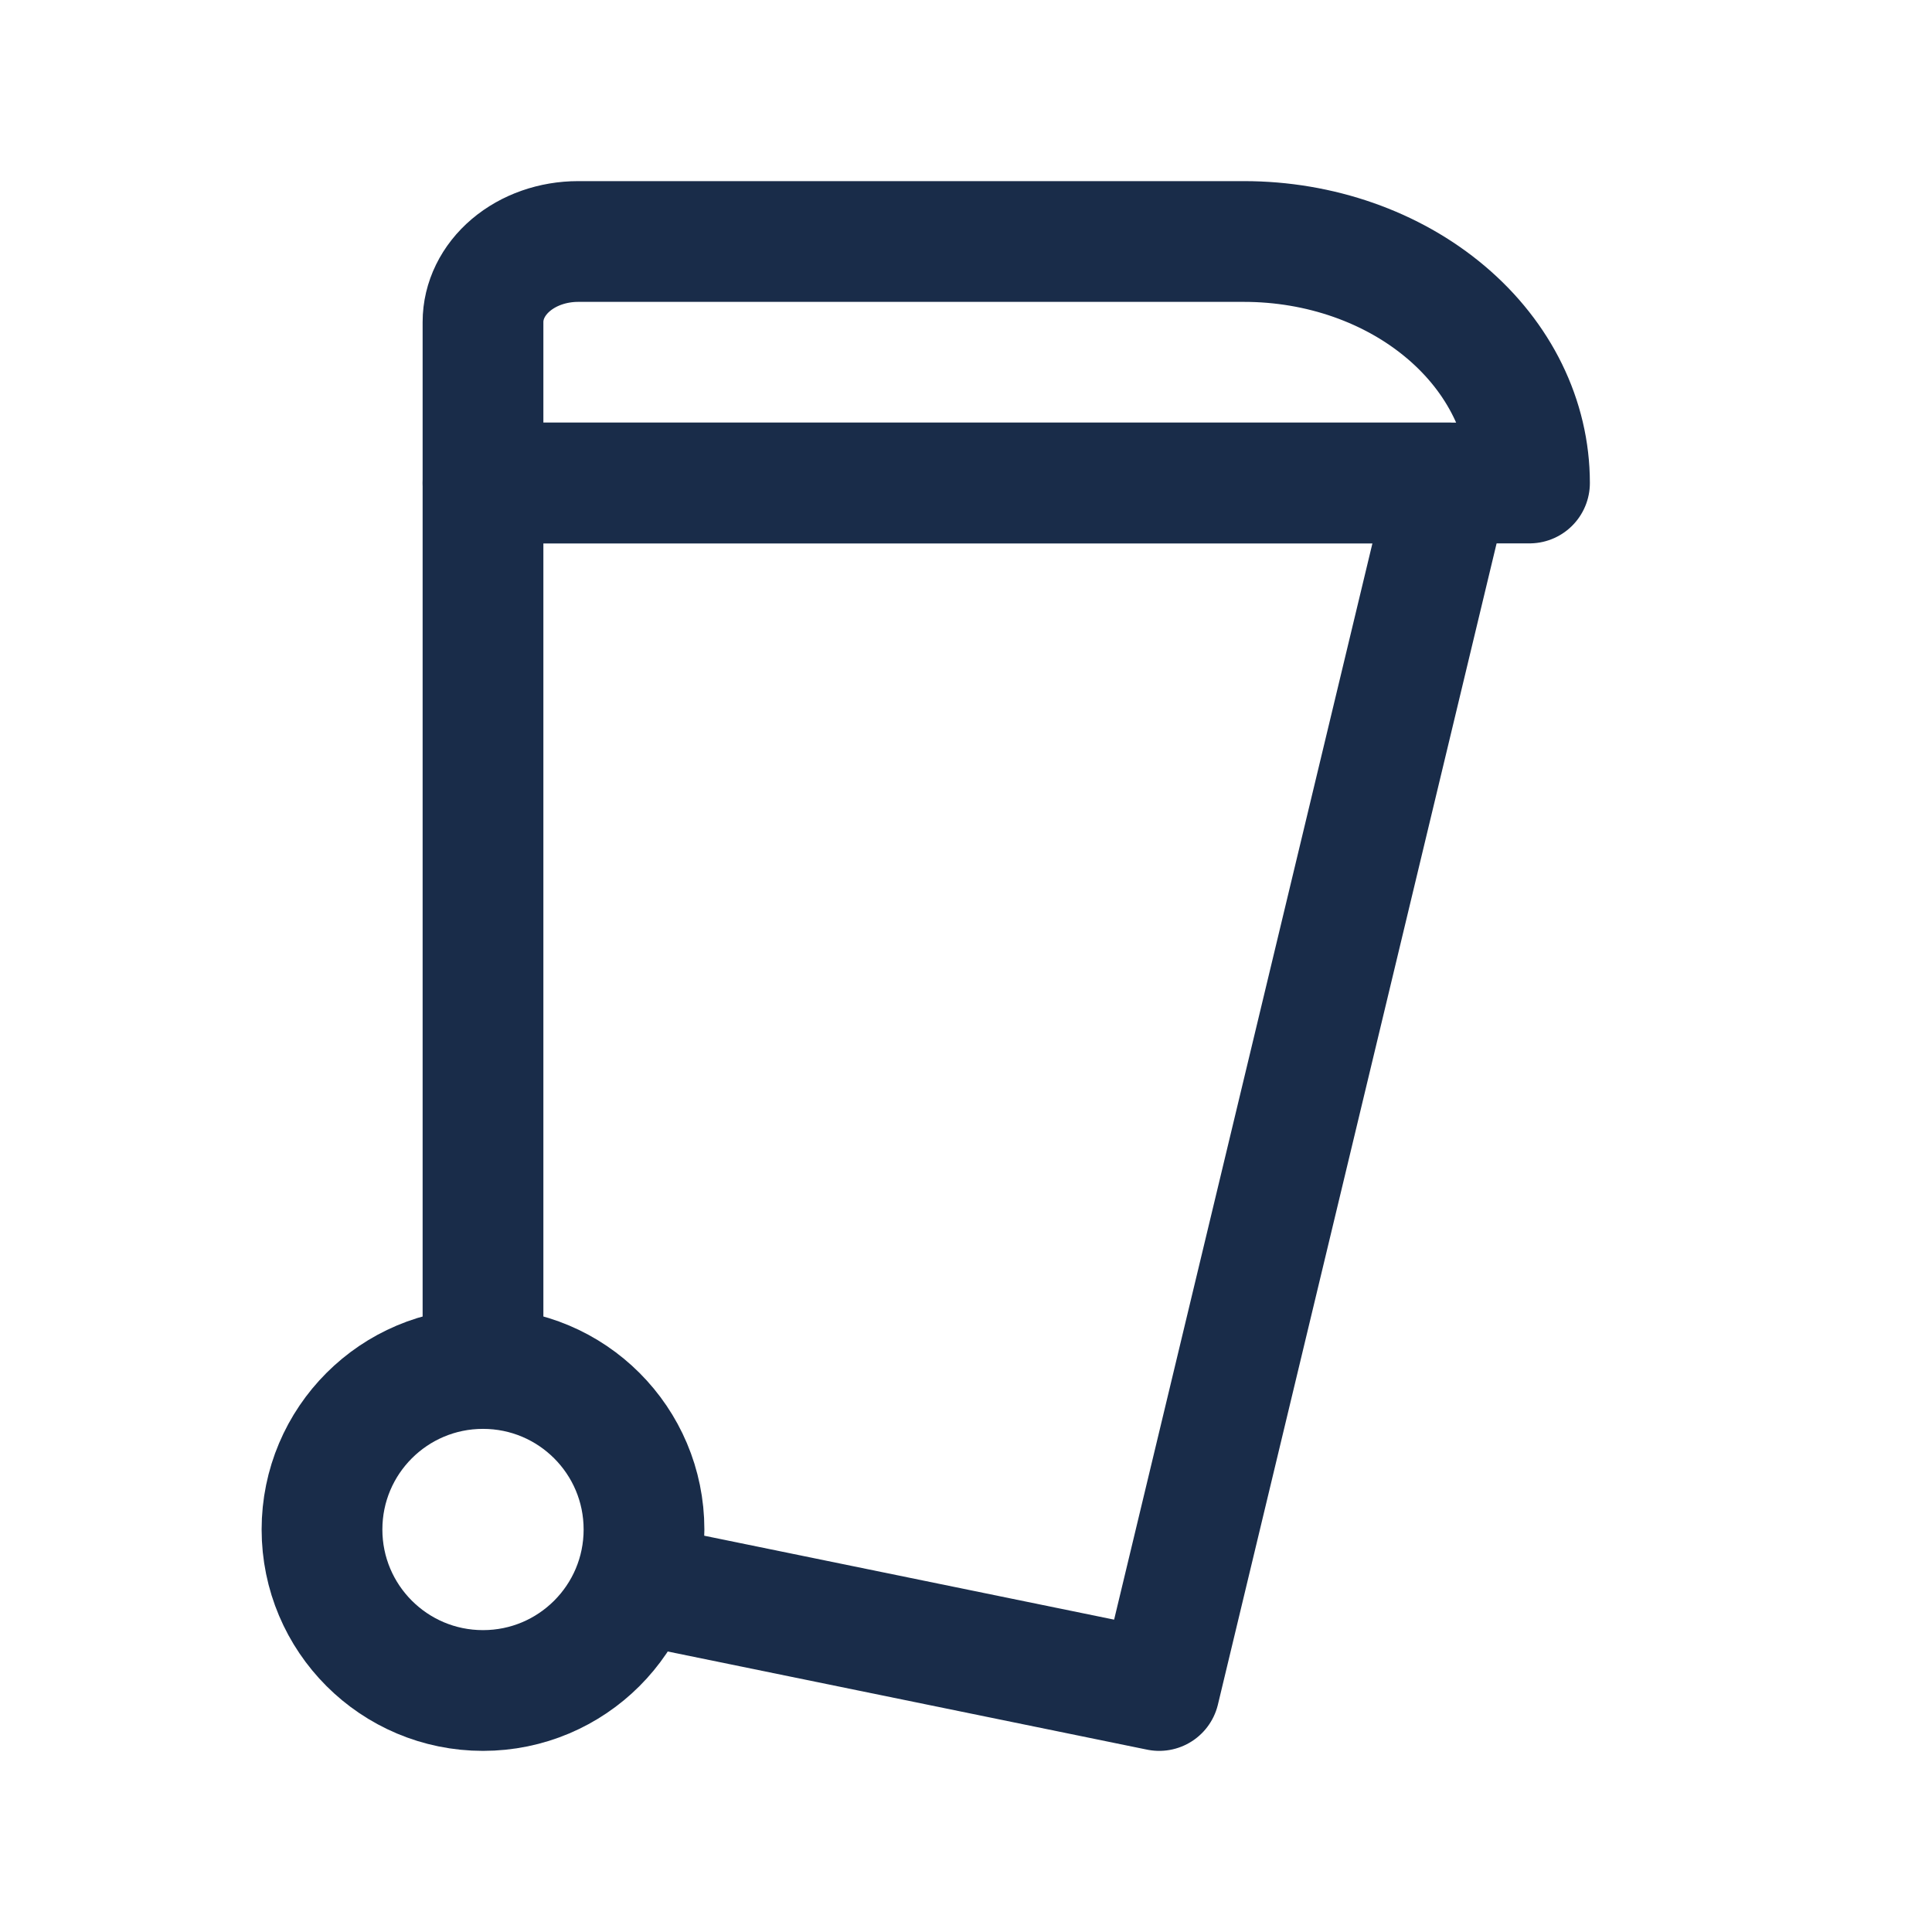 <svg width="24" height="24" viewBox="0 0 24 24" fill="none" xmlns="http://www.w3.org/2000/svg">
<path d="M6 21C7.105 21 8 20.105 8 19C8 17.895 7.105 17 6 17C4.895 17 4 17.895 4 19C4 20.105 4.895 21 6 21Z" stroke="#192C49" stroke-width="1.5" stroke-linecap="round" stroke-linejoin="round"/>
<path d="M8.295 19.75L14.4 21L18 6H6V16.357" stroke="#192C49" stroke-width="1.5" stroke-linecap="round" stroke-linejoin="round"/>
<path d="M15.454 3H7.182C6.868 3 6.568 3.105 6.346 3.293C6.125 3.48 6 3.735 6 4V6H19C19 5.204 18.627 4.441 17.962 3.879C17.297 3.316 16.395 3 15.454 3V3Z" stroke="#192C49" stroke-width="1.5" stroke-linecap="round" stroke-linejoin="round"/>
</svg>
